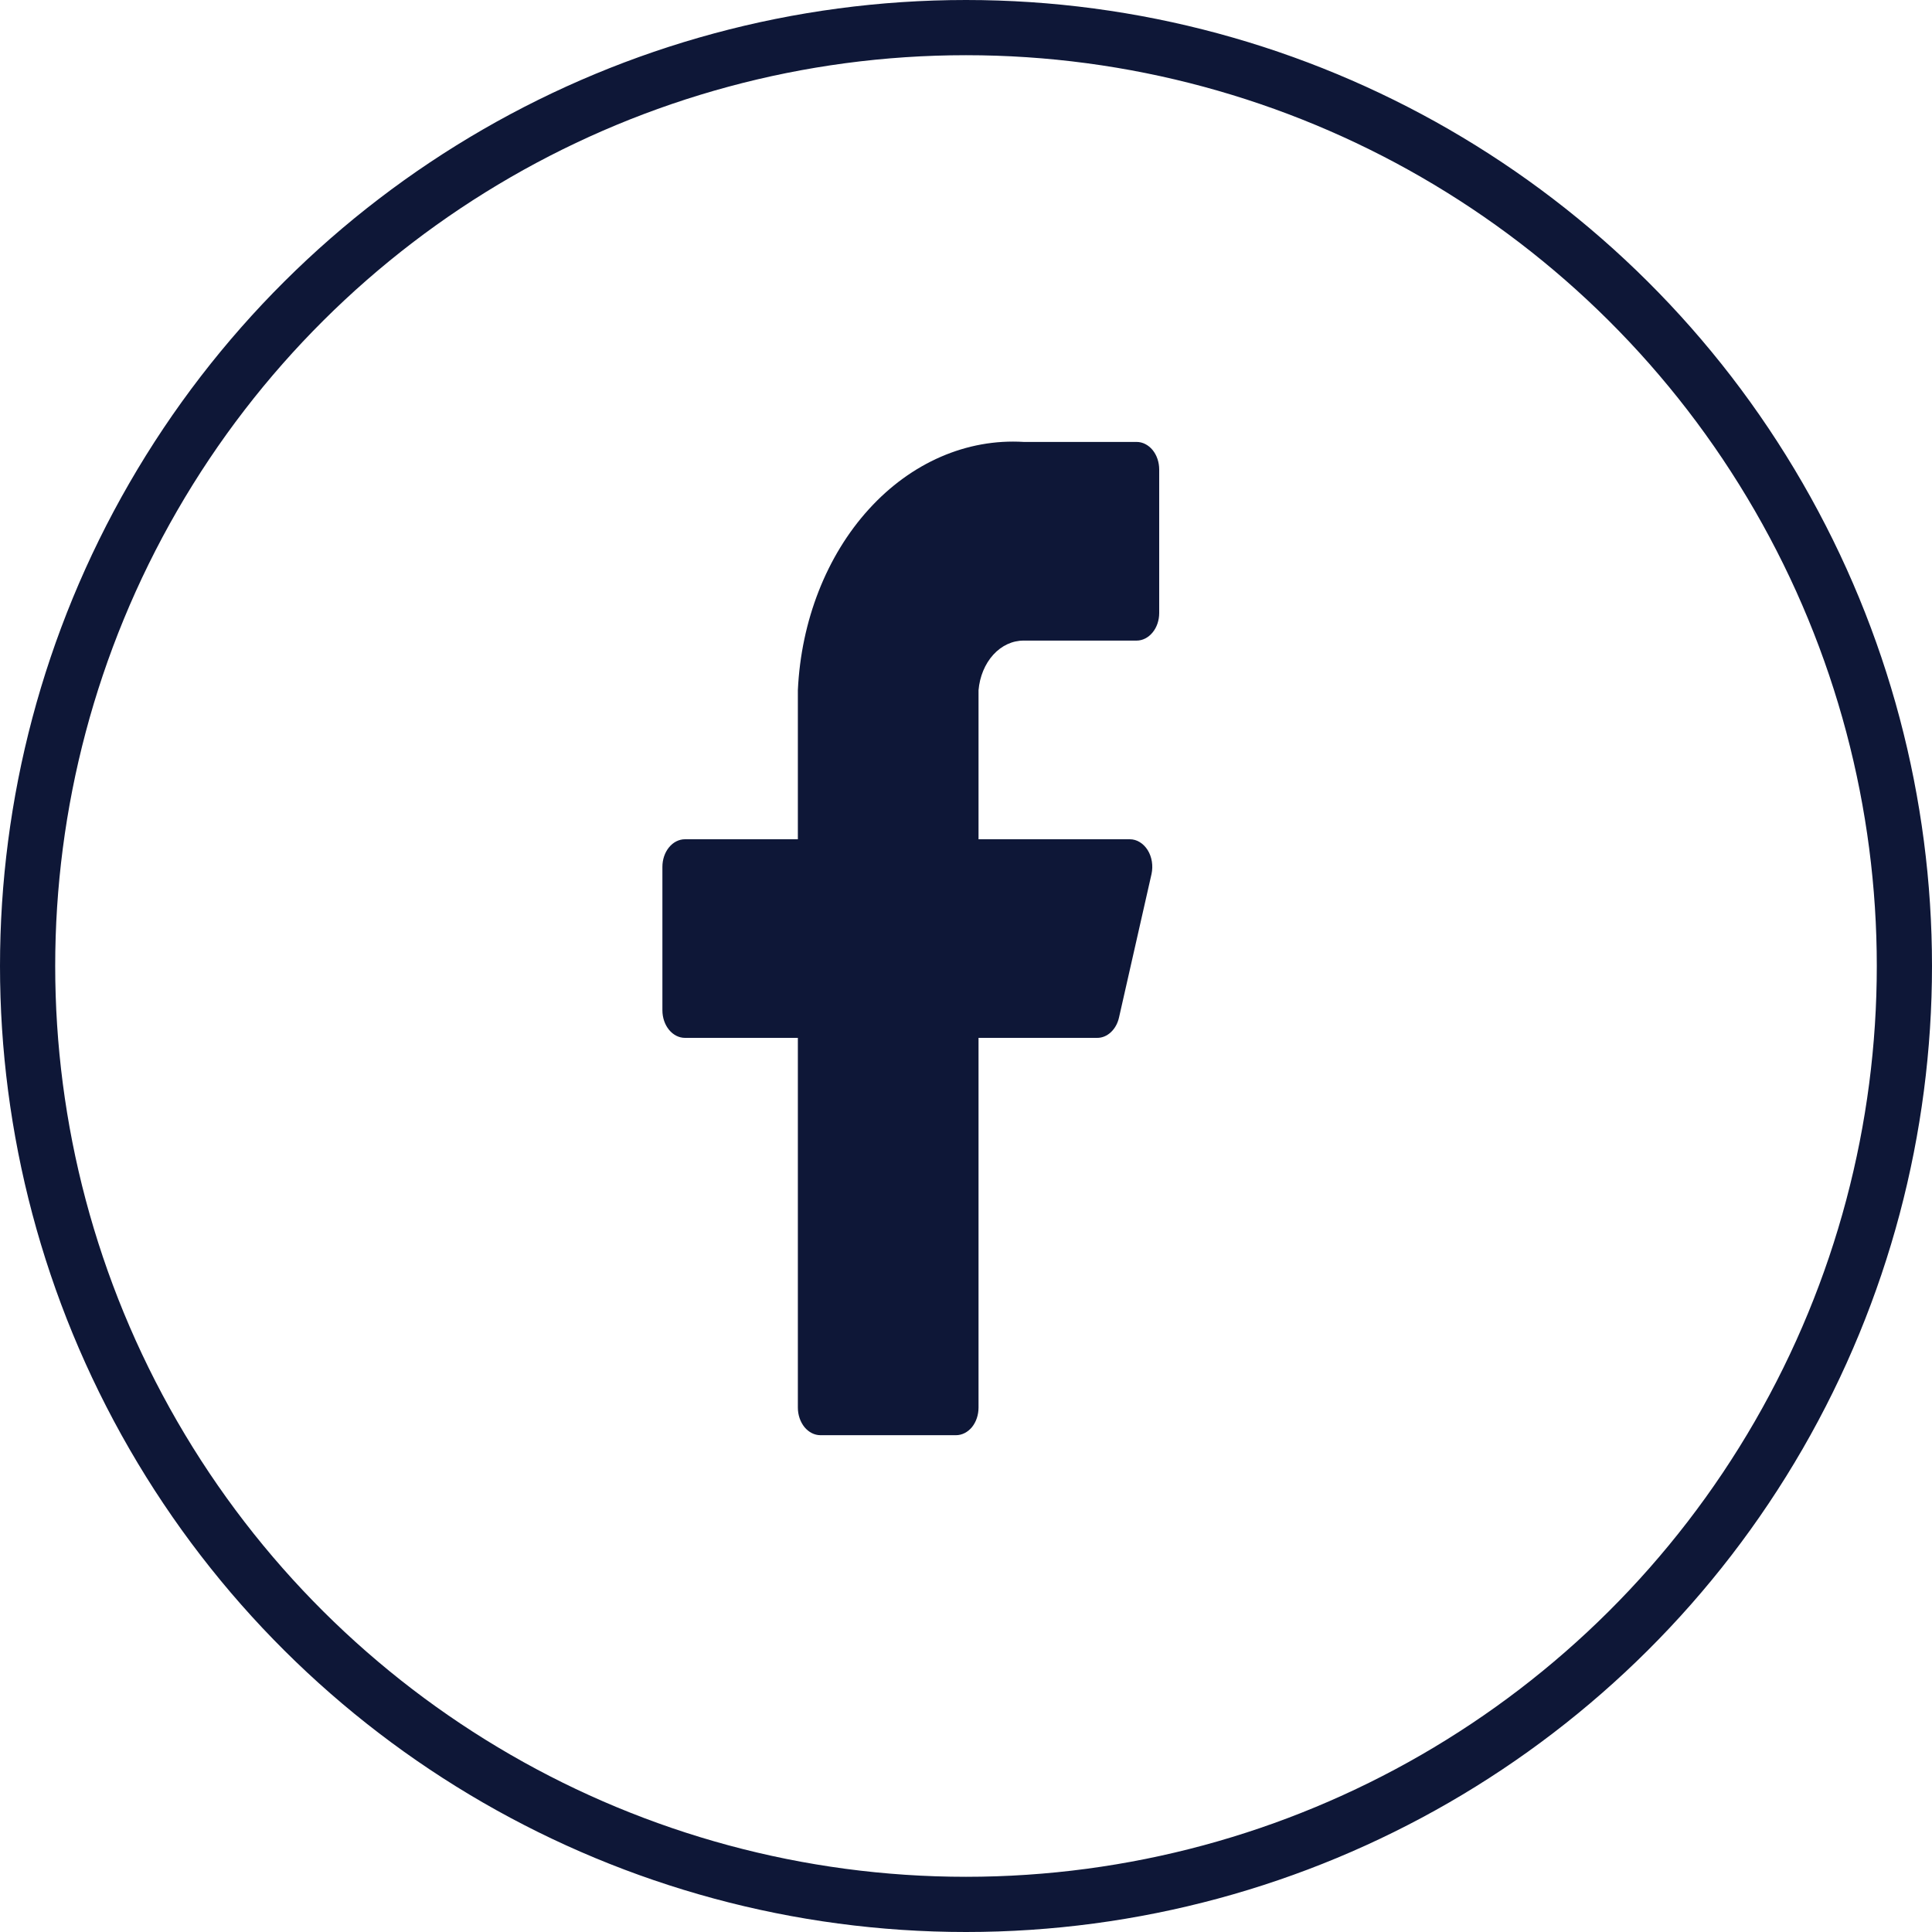<svg width="35" height="35" viewBox="0 0 35 35" fill="none" xmlns="http://www.w3.org/2000/svg">
<circle cx="17.5" cy="17.5" r="17" transform="rotate(90 17.5 17.5)" stroke="#0E1737"/>
<path d="M21 8.506C21 8.373 20.957 8.246 20.88 8.152C20.803 8.059 20.699 8.006 20.591 8.006H18.546C17.515 7.943 16.507 8.381 15.741 9.224C14.974 10.067 14.512 11.246 14.454 12.504V15.204H12.409C12.301 15.204 12.197 15.256 12.12 15.35C12.043 15.444 12 15.571 12 15.703V18.302C12 18.435 12.043 18.562 12.12 18.656C12.197 18.75 12.301 18.802 12.409 18.802H14.454V25.5C14.454 25.633 14.498 25.76 14.574 25.854C14.651 25.947 14.755 26 14.864 26H17.318C17.427 26 17.531 25.947 17.608 25.854C17.684 25.76 17.727 25.633 17.727 25.5V18.802H19.871C19.962 18.804 20.051 18.768 20.123 18.701C20.196 18.634 20.248 18.54 20.272 18.433L20.861 15.833C20.877 15.759 20.879 15.682 20.867 15.607C20.855 15.532 20.829 15.461 20.791 15.4C20.753 15.34 20.704 15.29 20.648 15.256C20.593 15.222 20.531 15.204 20.468 15.204H17.727V12.504C17.748 12.257 17.843 12.028 17.994 11.861C18.145 11.695 18.342 11.604 18.546 11.605H20.591C20.699 11.605 20.803 11.552 20.88 11.458C20.957 11.365 21 11.238 21 11.105V8.506Z" fill="#0E1737"/>
</svg>
